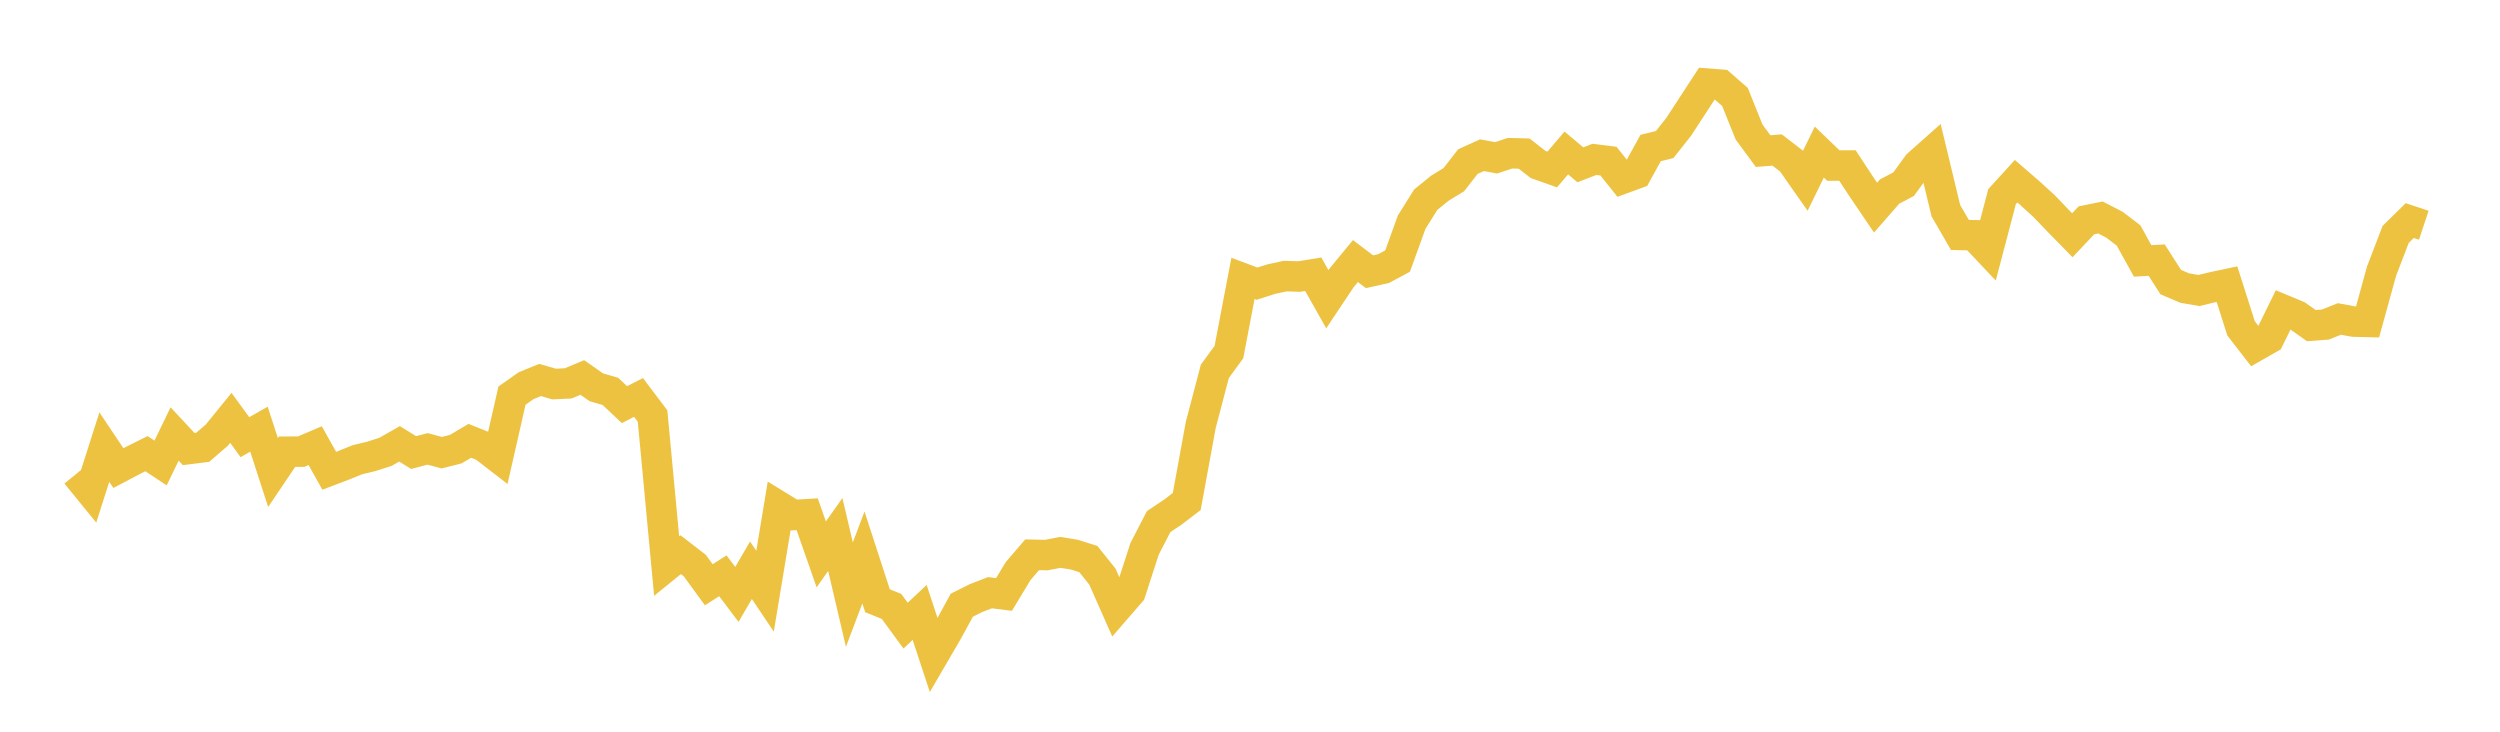 <svg width="164" height="48" xmlns="http://www.w3.org/2000/svg" xmlns:xlink="http://www.w3.org/1999/xlink"><path fill="none" stroke="rgb(237,194,64)" stroke-width="2" d="M5,31.089L5.922,32.219L6.844,29.33L7.766,30.707L8.689,30.22L9.611,29.76L10.533,30.375L11.455,28.469L12.377,29.457L13.299,29.341L14.222,28.545L15.144,27.411L16.066,28.679L16.988,28.155L17.91,30.998L18.832,29.631L19.754,29.627L20.677,29.235L21.599,30.884L22.521,30.532L23.443,30.159L24.365,29.937L25.287,29.641L26.21,29.116L27.132,29.688L28.054,29.446L28.976,29.697L29.898,29.464L30.82,28.918L31.743,29.287L32.665,30L33.587,25.952L34.509,25.303L35.431,24.927L36.353,25.194L37.275,25.149L38.198,24.762L39.12,25.407L40.042,25.675L40.964,26.543L41.886,26.073L42.808,27.294L43.731,37.133L44.653,36.386L45.575,37.097L46.497,38.359L47.419,37.772L48.341,38.993L49.263,37.408L50.186,38.785L51.108,33.222L52.03,33.787L52.952,33.734L53.874,36.368L54.796,35.064L55.719,39.008L56.641,36.57L57.563,39.408L58.485,39.782L59.407,41.041L60.329,40.175L61.251,42.973L62.174,41.388L63.096,39.7L64.018,39.239L64.94,38.881L65.862,38.997L66.784,37.471L67.707,36.393L68.629,36.413L69.551,36.236L70.473,36.384L71.395,36.675L72.317,37.824L73.24,39.91L74.162,38.847L75.084,36.006L76.006,34.219L76.928,33.602L77.85,32.898L78.772,27.864L79.695,24.356L80.617,23.096L81.539,18.263L82.461,18.608L83.383,18.313L84.305,18.112L85.228,18.141L86.15,17.991L87.072,19.628L87.994,18.246L88.916,17.126L89.838,17.825L90.76,17.621L91.683,17.125L92.605,14.573L93.527,13.101L94.449,12.351L95.371,11.786L96.293,10.601L97.216,10.182L98.138,10.353L99.06,10.051L99.982,10.075L100.904,10.793L101.826,11.119L102.749,10.036L103.671,10.811L104.593,10.455L105.515,10.571L106.437,11.725L107.359,11.387L108.281,9.71L109.204,9.482L110.126,8.314L111.048,6.898L111.97,5.485L112.892,5.555L113.814,6.36L114.737,8.656L115.659,9.912L116.581,9.841L117.503,10.551L118.425,11.865L119.347,9.975L120.269,10.861L121.192,10.858L122.114,12.259L123.036,13.62L123.958,12.566L124.88,12.08L125.802,10.807L126.725,9.986L127.647,13.817L128.569,15.412L129.491,15.433L130.413,16.409L131.335,12.899L132.257,11.887L133.18,12.687L134.102,13.531L135.024,14.492L135.946,15.432L136.868,14.454L137.79,14.267L138.713,14.744L139.635,15.448L140.557,17.116L141.479,17.064L142.401,18.507L143.323,18.898L144.246,19.058L145.168,18.835L146.09,18.64L147.012,21.538L147.934,22.728L148.856,22.203L149.778,20.325L150.701,20.708L151.623,21.361L152.545,21.291L153.467,20.924L154.389,21.095L155.311,21.118L156.234,17.776L157.156,15.377L158.078,14.47L159,14.777"></path></svg>
